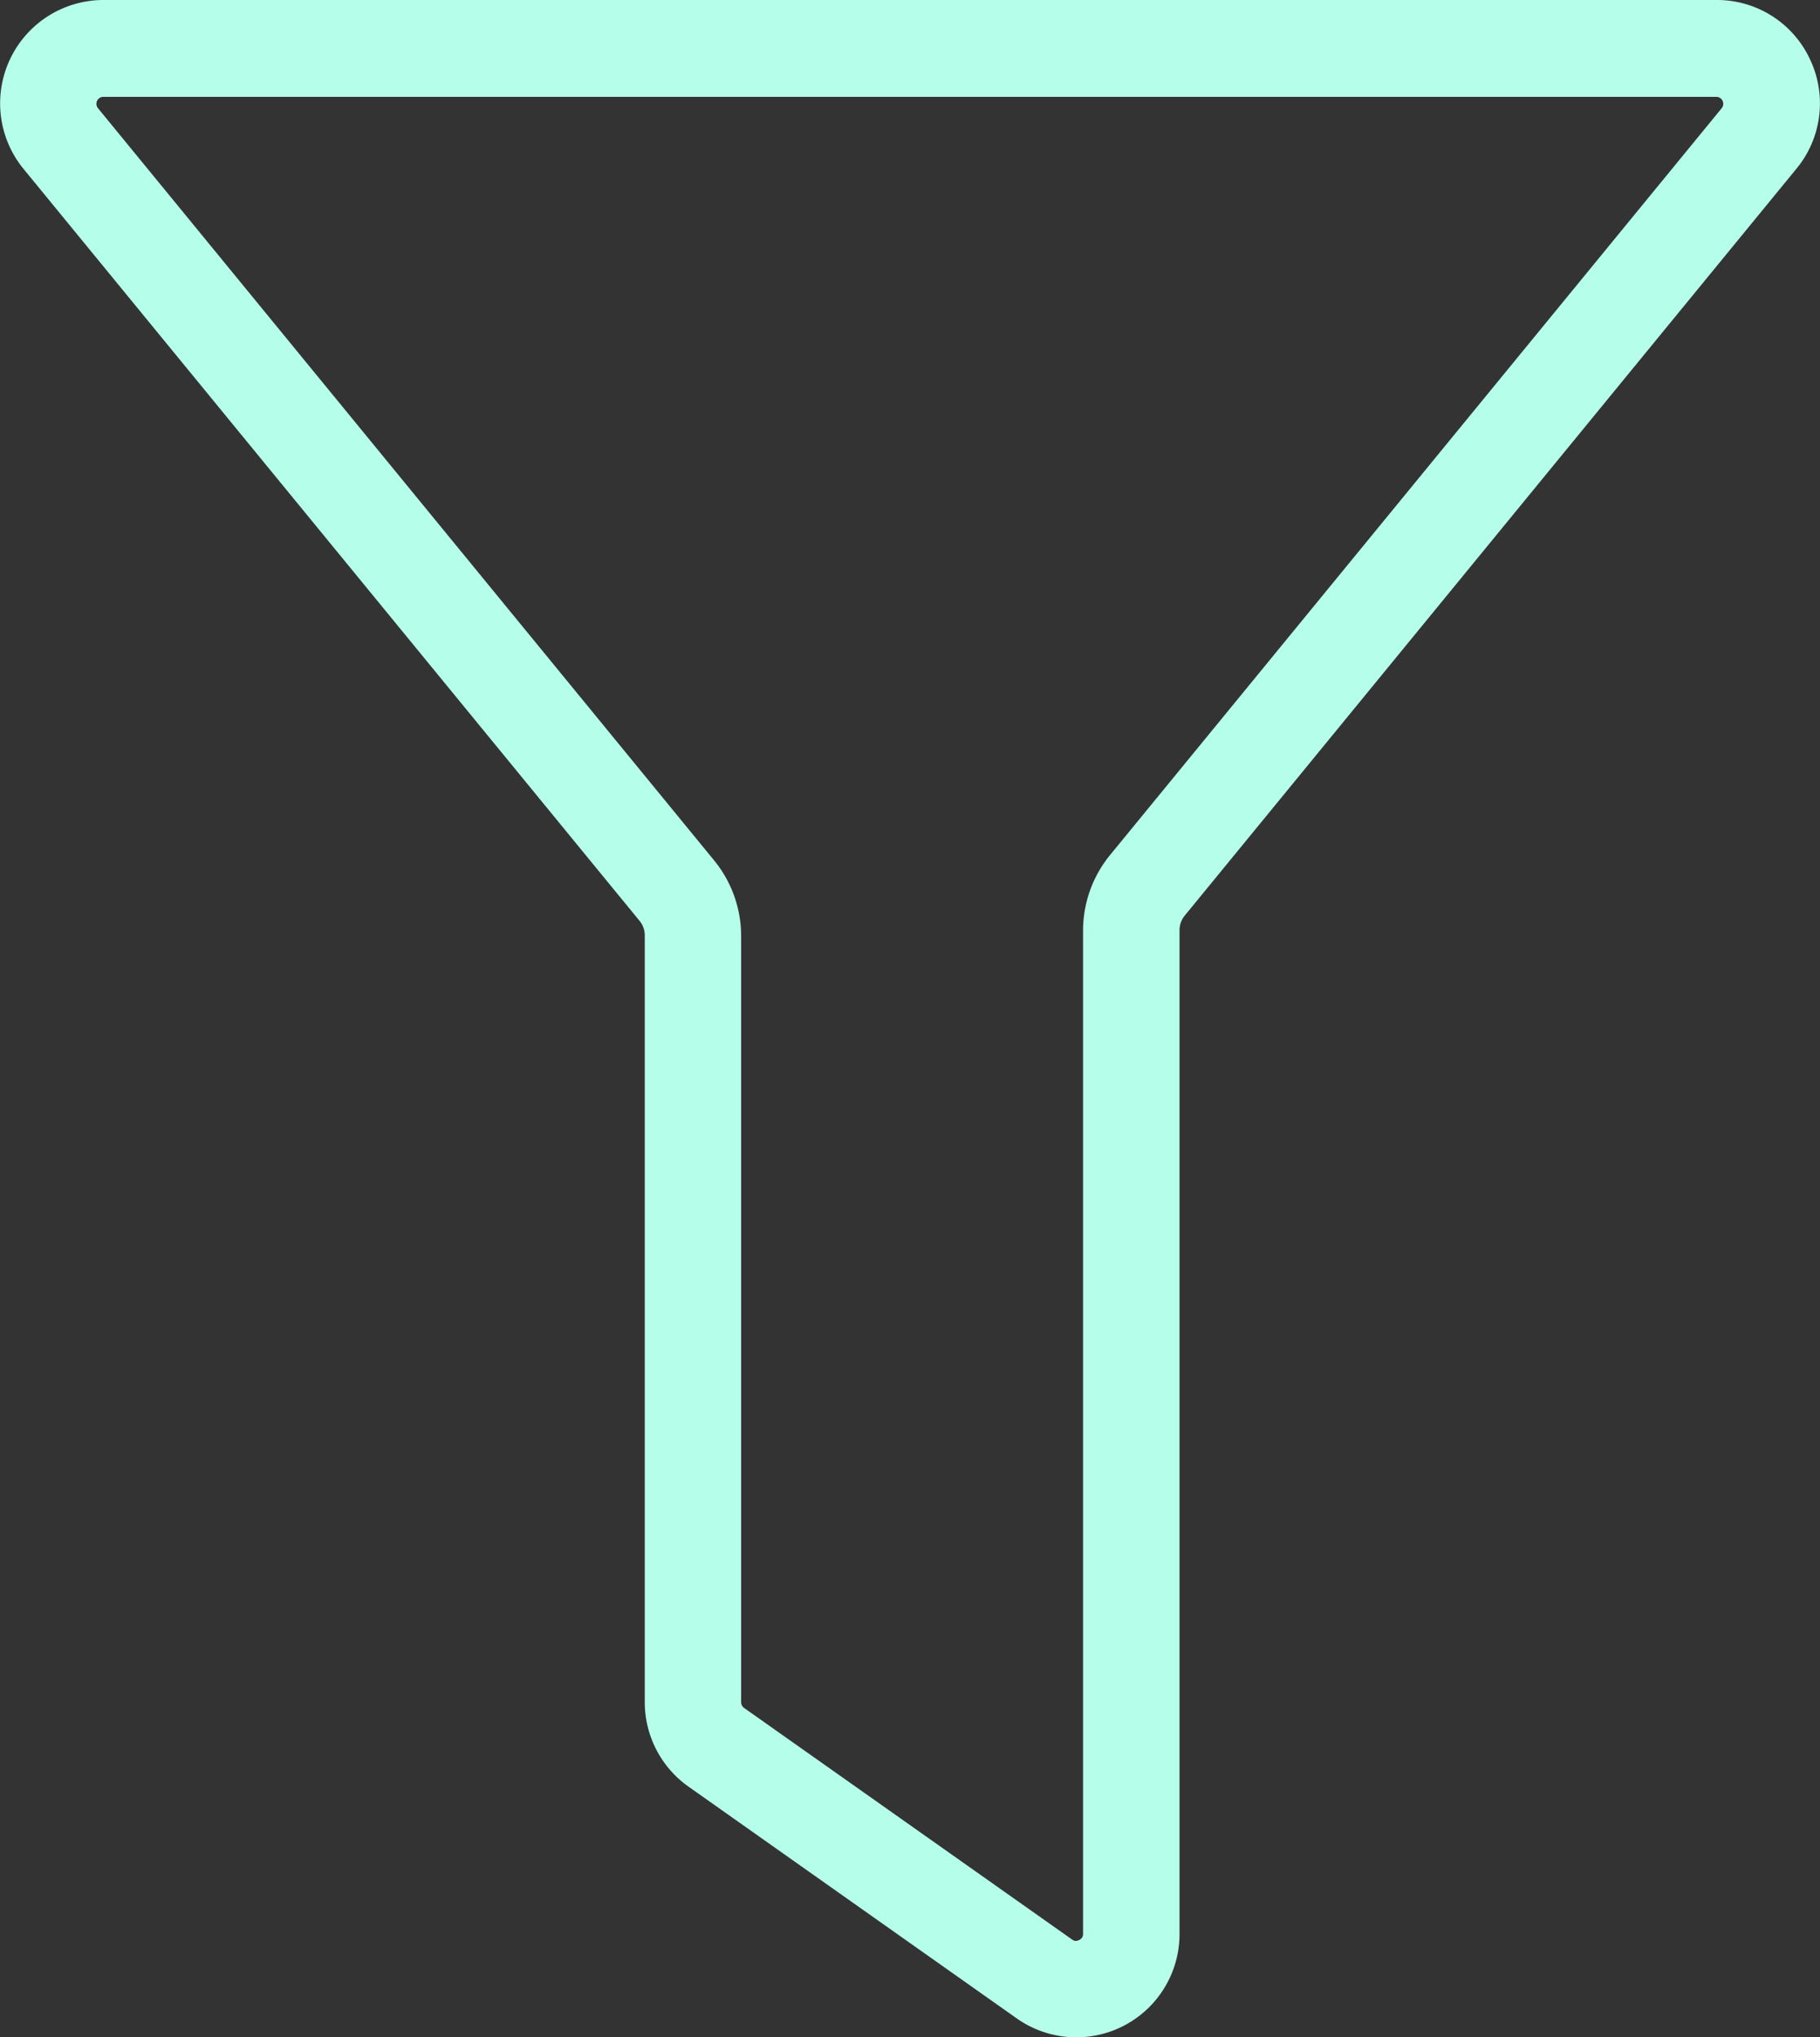 <svg xmlns="http://www.w3.org/2000/svg" width="16.959" height="18.977" viewBox="0 0 16.959 18.977">
  <rect x="0" y="0" width="16.959" height="18.977" fill="#333333" stroke="none"/>
  <path id="Path_662" data-name="Path 662" d="M1262.748,317.83a.955.955,0,0,0-.871-.551h-15.03a.963.963,0,0,0-.745,1.573l5.741,7.005a.213.213,0,0,1,.048.135v7.142a.964.964,0,0,0,.408.787l3.056,2.157a.962.962,0,0,0,1.519-.787v-9.348a.214.214,0,0,1,.048-.135l5.7-6.957A.955.955,0,0,0,1262.748,317.83Zm-6.773,8.114v9.348c0,.061-.066.066-.067.066a.064.064,0,0,1-.035-.013l-3.056-2.157a.065.065,0,0,1-.028-.053v-7.142a1.114,1.114,0,0,0-.252-.7h0l-5.741-7.006a.065.065,0,0,1,.05-.106h15.03a.065.065,0,0,1,.05.106l-5.7,6.957A1.114,1.114,0,0,0,1255.975,325.944Z" transform="translate(-1245.883 -317.279)" fill="#b5ffea"/>
</svg>
